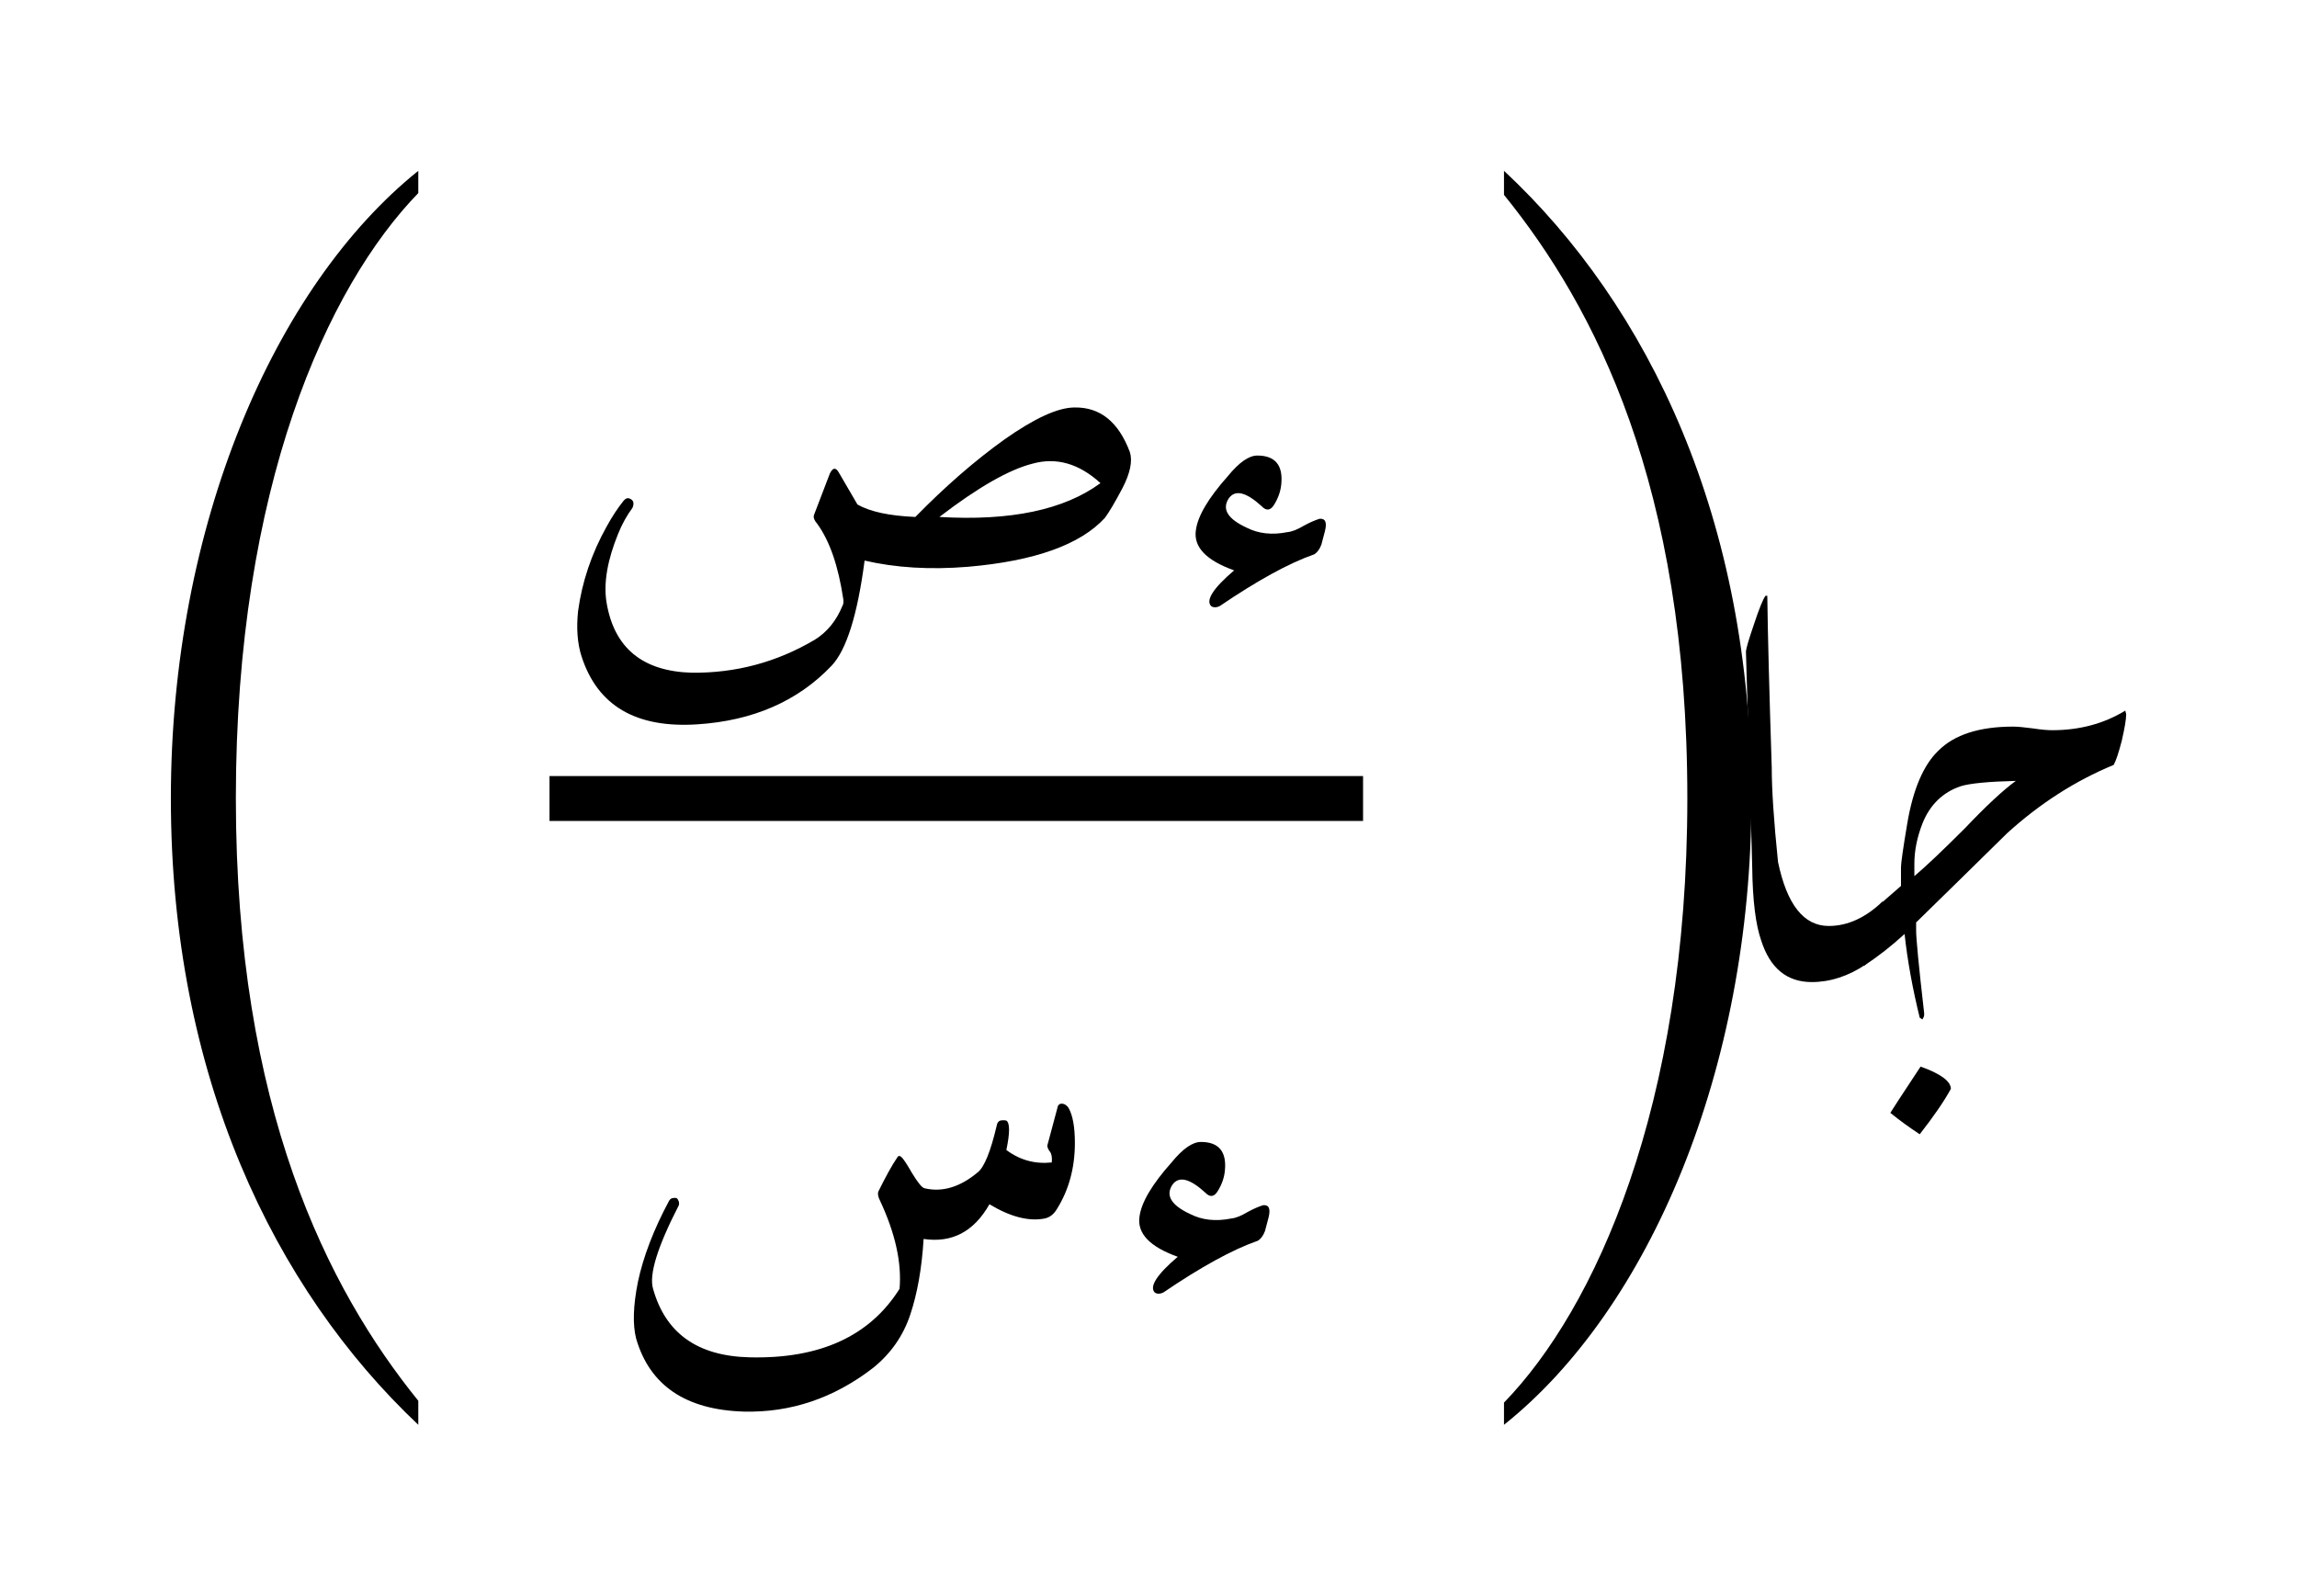 <ns0:svg xmlns:ns0="http://www.w3.org/2000/svg" xmlns:ns1="http://www.w3.org/1999/xlink" width="40.329" height="28.016" viewBox="0 0 40.329 28.016">
<ns0:defs>
<ns0:g>
<ns0:g id="glyph-0-0">
<ns0:path d="M 6 2.906 C 4.406 0.938 2.797 -2.234 2.797 -7.672 C 2.797 -13.141 4.406 -16.656 6 -18.297 L 6 -18.688 C 3.469 -16.656 1.656 -12.453 1.656 -7.672 C 1.656 -2.797 3.469 0.938 6 3.328 Z M 6 2.906 " />
</ns0:g>
<ns0:g id="glyph-0-1">
<ns0:path d="M 1.359 -18.266 C 2.953 -16.297 4.578 -13.172 4.578 -7.672 C 4.578 -2.25 2.953 1.297 1.359 2.938 L 1.359 3.328 C 3.906 1.297 5.703 -2.906 5.703 -7.672 C 5.703 -12.562 3.906 -16.312 1.359 -18.688 Z M 1.359 -18.266 " />
</ns0:g>
<ns0:g id="glyph-1-0">
<ns0:path d="M 9.297 -3.516 C 9.742 -3.523 10.066 -3.266 10.266 -2.734 C 10.316 -2.578 10.273 -2.367 10.141 -2.109 C 10.004 -1.848 9.898 -1.672 9.828 -1.578 C 9.398 -1.109 8.598 -0.82 7.422 -0.719 C 6.754 -0.664 6.148 -0.703 5.609 -0.828 C 5.484 0.129 5.289 0.742 5.031 1.016 C 4.438 1.641 3.648 1.984 2.672 2.047 C 1.598 2.117 0.922 1.723 0.641 0.859 C 0.566 0.629 0.547 0.363 0.578 0.062 C 0.648 -0.457 0.816 -0.953 1.078 -1.422 C 1.18 -1.609 1.281 -1.758 1.375 -1.875 C 1.406 -1.914 1.438 -1.93 1.469 -1.922 C 1.508 -1.91 1.535 -1.891 1.547 -1.859 C 1.555 -1.828 1.551 -1.789 1.531 -1.75 C 1.438 -1.625 1.352 -1.473 1.281 -1.297 C 1.094 -0.836 1.023 -0.438 1.078 -0.094 C 1.211 0.707 1.711 1.117 2.578 1.141 C 3.348 1.148 4.066 0.957 4.734 0.562 C 4.953 0.426 5.113 0.227 5.219 -0.031 C 5.238 -0.062 5.242 -0.102 5.234 -0.156 C 5.148 -0.727 5 -1.164 4.781 -1.469 C 4.727 -1.531 4.707 -1.582 4.719 -1.625 L 5 -2.359 C 5.051 -2.461 5.102 -2.469 5.156 -2.375 L 5.484 -1.812 C 5.703 -1.688 6.039 -1.613 6.5 -1.594 C 7.02 -2.125 7.539 -2.578 8.062 -2.953 C 8.594 -3.328 9.004 -3.516 9.297 -3.516 Z M 9.75 -2.188 C 9.375 -2.531 8.977 -2.645 8.562 -2.531 C 8.145 -2.426 7.598 -2.113 6.922 -1.594 C 8.172 -1.52 9.113 -1.719 9.75 -2.188 Z M 9.75 -2.188 " />
</ns0:g>
<ns0:g id="glyph-1-1">
<ns0:path d="M 2.766 -1.109 C 2.734 -1.023 2.691 -0.969 2.641 -0.938 C 2.191 -0.781 1.641 -0.477 0.984 -0.031 C 0.922 0 0.867 0 0.828 -0.031 C 0.734 -0.133 0.867 -0.344 1.234 -0.656 C 0.742 -0.832 0.52 -1.066 0.562 -1.359 C 0.594 -1.609 0.781 -1.926 1.125 -2.312 C 1.32 -2.551 1.492 -2.672 1.641 -2.672 C 1.953 -2.672 2.094 -2.504 2.062 -2.172 C 2.051 -2.047 2.008 -1.926 1.938 -1.812 C 1.875 -1.707 1.801 -1.695 1.719 -1.781 C 1.445 -2.031 1.254 -2.078 1.141 -1.922 C 1.016 -1.734 1.117 -1.562 1.453 -1.406 C 1.66 -1.301 1.898 -1.273 2.172 -1.328 C 2.254 -1.336 2.348 -1.375 2.453 -1.438 C 2.566 -1.5 2.66 -1.539 2.734 -1.562 C 2.836 -1.57 2.867 -1.5 2.828 -1.344 Z M 2.766 -1.109 " />
</ns0:g>
<ns0:g id="glyph-1-2">
<ns0:path d="M 8 -3.25 C 8.008 -3.312 8.035 -3.344 8.078 -3.344 C 8.129 -3.344 8.172 -3.316 8.203 -3.266 C 8.273 -3.141 8.312 -2.938 8.312 -2.656 C 8.312 -2.219 8.207 -1.832 8 -1.5 C 7.945 -1.406 7.875 -1.348 7.781 -1.328 C 7.5 -1.273 7.176 -1.359 6.812 -1.578 C 6.539 -1.098 6.156 -0.895 5.656 -0.969 C 5.625 -0.457 5.547 -0.016 5.422 0.359 C 5.297 0.734 5.078 1.047 4.766 1.297 C 4.078 1.828 3.32 2.082 2.5 2.062 C 1.477 2.031 0.848 1.602 0.609 0.781 C 0.547 0.539 0.555 0.207 0.641 -0.219 C 0.734 -0.656 0.914 -1.129 1.188 -1.641 C 1.207 -1.672 1.234 -1.688 1.266 -1.688 C 1.305 -1.695 1.332 -1.688 1.344 -1.656 C 1.363 -1.625 1.367 -1.594 1.359 -1.562 C 0.984 -0.832 0.832 -0.344 0.906 -0.094 C 1.125 0.688 1.688 1.086 2.594 1.109 C 3.832 1.141 4.711 0.738 5.234 -0.094 C 5.273 -0.551 5.16 -1.066 4.891 -1.641 C 4.859 -1.703 4.848 -1.754 4.859 -1.797 C 4.992 -2.066 5.102 -2.266 5.188 -2.391 C 5.207 -2.43 5.234 -2.438 5.266 -2.406 C 5.297 -2.383 5.359 -2.289 5.453 -2.125 C 5.555 -1.957 5.629 -1.867 5.672 -1.859 C 5.984 -1.785 6.297 -1.879 6.609 -2.141 C 6.723 -2.234 6.832 -2.504 6.938 -2.953 C 6.945 -3.004 6.969 -3.035 7 -3.047 C 7.039 -3.055 7.078 -3.055 7.109 -3.047 C 7.172 -3.004 7.172 -2.832 7.109 -2.531 C 7.348 -2.352 7.613 -2.281 7.906 -2.312 C 7.914 -2.395 7.906 -2.457 7.875 -2.5 C 7.844 -2.539 7.828 -2.578 7.828 -2.609 Z M 8 -3.25 " />
</ns0:g>
<ns0:g id="glyph-2-0">
<ns0:path d="M 4.734 -3.656 L 4.438 -2.547 C 4.125 -2.336 3.805 -2.234 3.484 -2.234 C 3.047 -2.234 2.75 -2.477 2.594 -2.969 C 2.5 -3.238 2.445 -3.664 2.438 -4.25 L 2.391 -6.016 C 2.348 -7.328 2.328 -8 2.328 -8.031 C 2.328 -8.082 2.375 -8.242 2.469 -8.516 C 2.562 -8.797 2.629 -8.961 2.672 -9.016 L 2.703 -9.016 C 2.711 -8.336 2.738 -7.332 2.781 -6 C 2.781 -5.625 2.816 -5.07 2.891 -4.344 C 3.047 -3.594 3.344 -3.219 3.781 -3.219 C 4.113 -3.219 4.43 -3.363 4.734 -3.656 Z M 4.734 -3.656 " />
</ns0:g>
<ns0:g id="glyph-2-1">
<ns0:path d="M 5.266 -6.938 C 5.266 -6.844 5.238 -6.688 5.188 -6.469 C 5.133 -6.258 5.086 -6.117 5.047 -6.047 C 4.367 -5.766 3.742 -5.363 3.172 -4.844 C 2.641 -4.32 2.109 -3.801 1.578 -3.281 L 1.578 -3.141 C 1.578 -2.992 1.625 -2.508 1.719 -1.688 L 1.719 -1.656 C 1.719 -1.633 1.707 -1.609 1.688 -1.578 L 1.641 -1.609 C 1.516 -2.117 1.426 -2.609 1.375 -3.078 C 1.145 -2.867 0.906 -2.68 0.656 -2.516 L 0.953 -3.609 L 1.312 -3.922 L 1.312 -4.25 C 1.312 -4.32 1.348 -4.578 1.422 -5.016 C 1.523 -5.617 1.707 -6.047 1.969 -6.297 C 2.25 -6.578 2.688 -6.719 3.281 -6.719 C 3.363 -6.719 3.477 -6.707 3.625 -6.688 C 3.781 -6.664 3.895 -6.656 3.969 -6.656 C 4.445 -6.656 4.875 -6.77 5.25 -7 Z M 2.188 -0.359 C 2.062 -0.129 1.879 0.133 1.641 0.438 C 1.461 0.32 1.289 0.195 1.125 0.062 C 1.156 0.008 1.332 -0.258 1.656 -0.75 C 2.008 -0.625 2.188 -0.492 2.188 -0.359 Z M 3.328 -5.766 C 2.848 -5.754 2.523 -5.723 2.359 -5.672 C 2.047 -5.566 1.82 -5.348 1.688 -5.016 C 1.594 -4.773 1.547 -4.539 1.547 -4.312 L 1.547 -4.094 C 1.742 -4.258 2.039 -4.539 2.438 -4.938 C 2.801 -5.32 3.098 -5.598 3.328 -5.766 Z M 3.328 -5.766 " />
</ns0:g>
</ns0:g>
</ns0:defs>
<ns0:g id="viewport-shift" transform="translate(-437.075,-126.097)"><ns0:g fill="rgb(0%, 0%, 0%)" fill-opacity="1">
<ns0:use ns1:href="#glyph-0-0" x="438.419" y="147.784" />
</ns0:g>
<ns0:g fill="rgb(0%, 0%, 0%)" fill-opacity="1">
<ns0:use ns1:href="#glyph-1-0" x="446.646" y="136.767" />
<ns0:use ns1:href="#glyph-1-1" x="457.509" y="136.767" />
</ns0:g>
<ns0:path fill="none" stroke-width="0.789" stroke-linecap="butt" stroke-linejoin="miter" stroke="rgb(0%, 0%, 0%)" stroke-opacity="1" stroke-miterlimit="10" d="M 375.185 -67.817 L 389.483 -67.817 " transform="matrix(0.999, 0, 0, -0.999, 71.913, 72.367)" />
<ns0:g fill="rgb(0%, 0%, 0%)" fill-opacity="1">
<ns0:use ns1:href="#glyph-1-2" x="447.635" y="148.818" />
<ns0:use ns1:href="#glyph-1-1" x="456.519" y="148.818" />
</ns0:g>
<ns0:g fill="rgb(0%, 0%, 0%)" fill-opacity="1">
<ns0:use ns1:href="#glyph-0-1" x="462.122" y="147.784" />
</ns0:g>
<ns0:g fill="rgb(0%, 0%, 0%)" fill-opacity="1">
<ns0:use ns1:href="#glyph-2-0" x="465.401" y="145.573" />
<ns0:use ns1:href="#glyph-2-1" x="469.139" y="145.573" />
</ns0:g>
</ns0:g></ns0:svg>